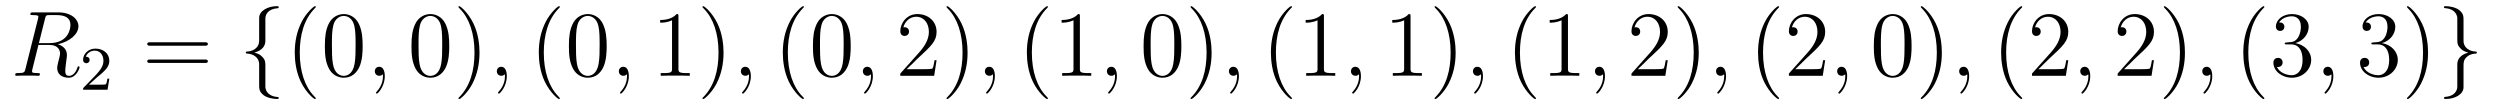 <?xml version='1.0' encoding='UTF-8'?>
<!-- This file was generated by dvisvgm 2.8.1 -->
<svg version='1.1' xmlns='http://www.w3.org/2000/svg' xmlns:xlink='http://www.w3.org/1999/xlink' width='322pt' height='14pt' viewBox='0 -14 322 14'>
<g id='page1'>
<g transform='matrix(1 0 0 -1 -127 650)'>
<path d='M132.799 661.592C132.907 662.034 132.954 662.058 133.421 662.058H134.281C135.309 662.058 136.074 661.747 136.074 660.815C136.074 660.205 135.764 658.448 133.361 658.448H132.01L132.799 661.592ZM134.461 658.304C135.943 658.627 137.103 659.583 137.103 660.612C137.103 661.544 136.158 662.405 134.497 662.405H131.257C131.018 662.405 130.91 662.405 130.91 662.178C130.91 662.058 130.994 662.058 131.221 662.058C131.938 662.058 131.938 661.962 131.938 661.831C131.938 661.807 131.938 661.735 131.891 661.556L130.277 655.125C130.169 654.706 130.145 654.587 129.32 654.587C129.046 654.587 128.962 654.587 128.962 654.36C128.962 654.24 129.093 654.24 129.129 654.24C129.344 654.24 129.595 654.264 129.822 654.264H131.233C131.448 654.264 131.699 654.24 131.914 654.24C132.01 654.24 132.142 654.24 132.142 654.467C132.142 654.587 132.034 654.587 131.855 654.587C131.126 654.587 131.126 654.682 131.126 654.802C131.126 654.814 131.126 654.897 131.149 654.993L131.95 658.209H133.385C134.521 658.209 134.736 657.492 134.736 657.097C134.736 656.918 134.616 656.452 134.532 656.141C134.401 655.591 134.365 655.459 134.365 655.232C134.365 654.383 135.058 653.989 135.859 653.989C136.827 653.989 137.246 655.173 137.246 655.34C137.246 655.423 137.186 655.459 137.114 655.459C137.019 655.459 136.995 655.387 136.971 655.292C136.684 654.443 136.194 654.228 135.895 654.228C135.596 654.228 135.405 654.36 135.405 654.897C135.405 655.184 135.548 656.272 135.561 656.332C135.62 656.774 135.62 656.822 135.62 656.918C135.62 657.79 134.915 658.161 134.461 658.304Z'/>
<path d='M139.527 654.066C139.655 654.185 139.989 654.448 140.117 654.56C140.611 655.014 141.081 655.452 141.081 656.177C141.081 657.125 140.284 657.739 139.288 657.739C138.332 657.739 137.702 657.014 137.702 656.305C137.702 655.914 138.013 655.858 138.125 655.858C138.292 655.858 138.539 655.978 138.539 656.281C138.539 656.695 138.141 656.695 138.045 656.695C138.276 657.277 138.81 657.476 139.2 657.476C139.942 657.476 140.324 656.847 140.324 656.177C140.324 655.348 139.742 654.743 138.802 653.779L137.798 652.743C137.702 652.655 137.702 652.639 137.702 652.44H140.85L141.081 653.866H140.834C140.81 653.707 140.746 653.308 140.651 653.157C140.603 653.093 139.997 653.093 139.87 653.093H138.451L139.527 654.066Z'/>
<path d='M153.389 658.113C153.556 658.113 153.772 658.113 153.772 658.328C153.772 658.555 153.568 658.555 153.389 658.555H146.348C146.181 658.555 145.966 658.555 145.966 658.34C145.966 658.113 146.169 658.113 146.348 658.113H153.389ZM153.389 655.89C153.556 655.89 153.772 655.89 153.772 656.105C153.772 656.332 153.568 656.332 153.389 656.332H146.348C146.181 656.332 145.966 656.332 145.966 656.117C145.966 655.89 146.169 655.89 146.348 655.89H153.389Z'/>
<path d='M161.18 661.616C161.18 662.094 161.491 662.859 162.794 662.943C162.854 662.954 162.902 663.002 162.902 663.074C162.902 663.206 162.806 663.206 162.674 663.206C161.479 663.206 160.391 662.596 160.379 661.711V658.986C160.379 658.52 160.379 658.137 159.901 657.742C159.483 657.396 159.028 657.372 158.765 657.36C158.706 657.348 158.658 657.3 158.658 657.228C158.658 657.109 158.73 657.109 158.849 657.097C159.638 657.049 160.212 656.619 160.343 656.033C160.379 655.902 160.379 655.878 160.379 655.447V653.08C160.379 652.578 160.379 652.196 160.953 651.742C161.419 651.383 162.208 651.252 162.674 651.252C162.806 651.252 162.902 651.252 162.902 651.383C162.902 651.502 162.83 651.502 162.71 651.514C161.957 651.562 161.372 651.945 161.216 652.554C161.18 652.662 161.18 652.686 161.18 653.116V655.627C161.18 656.177 161.085 656.38 160.702 656.762C160.451 657.013 160.104 657.133 159.77 657.228C160.75 657.503 161.18 658.053 161.18 658.747V661.616Z'/>
<path d='M167.678 651.335C167.678 651.371 167.678 651.395 167.475 651.598C166.28 652.806 165.61 654.778 165.61 657.217C165.61 659.536 166.172 661.532 167.559 662.943C167.678 663.05 167.678 663.074 167.678 663.11C167.678 663.182 167.619 663.206 167.571 663.206C167.415 663.206 166.435 662.345 165.849 661.173C165.24 659.966 164.965 658.687 164.965 657.217C164.965 656.152 165.132 654.73 165.754 653.451C166.459 652.017 167.439 651.239 167.571 651.239C167.619 651.239 167.678 651.263 167.678 651.335ZM173.709 658.065C173.709 659.058 173.649 660.026 173.219 660.934C172.728 661.927 171.868 662.189 171.282 662.189C170.589 662.189 169.74 661.843 169.298 660.851C168.963 660.097 168.843 659.356 168.843 658.065C168.843 656.906 168.927 656.033 169.357 655.184C169.824 654.276 170.649 653.989 171.27 653.989C172.31 653.989 172.908 654.611 173.254 655.304C173.685 656.2 173.709 657.372 173.709 658.065ZM171.27 654.228C170.888 654.228 170.11 654.443 169.883 655.746C169.752 656.463 169.752 657.372 169.752 658.209C169.752 659.189 169.752 660.073 169.943 660.779C170.146 661.58 170.756 661.95 171.27 661.95C171.724 661.95 172.418 661.675 172.645 660.648C172.8 659.966 172.8 659.022 172.8 658.209C172.8 657.408 172.8 656.499 172.668 655.77C172.442 654.455 171.689 654.228 171.27 654.228Z'/>
<path d='M176.562 654.192C176.562 654.886 176.335 655.4 175.845 655.4C175.462 655.4 175.271 655.089 175.271 654.826C175.271 654.563 175.45 654.24 175.856 654.24C176.012 654.24 176.143 654.288 176.251 654.395C176.275 654.419 176.287 654.419 176.299 654.419C176.323 654.419 176.323 654.252 176.323 654.192C176.323 653.798 176.251 653.021 175.558 652.244C175.426 652.1 175.426 652.076 175.426 652.053C175.426 651.993 175.486 651.933 175.546 651.933C175.641 651.933 176.562 652.818 176.562 654.192Z'/>
<path d='M184.864 658.065C184.864 659.058 184.805 660.026 184.374 660.934C183.884 661.927 183.023 662.189 182.438 662.189C181.744 662.189 180.896 661.843 180.453 660.851C180.119 660.097 179.999 659.356 179.999 658.065C179.999 656.906 180.083 656.033 180.513 655.184C180.979 654.276 181.804 653.989 182.426 653.989C183.466 653.989 184.063 654.611 184.41 655.304C184.841 656.2 184.864 657.372 184.864 658.065ZM182.426 654.228C182.043 654.228 181.266 654.443 181.039 655.746C180.908 656.463 180.908 657.372 180.908 658.209C180.908 659.189 180.908 660.073 181.099 660.779C181.302 661.58 181.912 661.95 182.426 661.95C182.88 661.95 183.573 661.675 183.801 660.648C183.956 659.966 183.956 659.022 183.956 658.209C183.956 657.408 183.956 656.499 183.824 655.77C183.597 654.455 182.844 654.228 182.426 654.228ZM188.76 657.217C188.76 658.125 188.641 659.607 187.971 660.994C187.266 662.428 186.286 663.206 186.154 663.206C186.106 663.206 186.046 663.182 186.046 663.11C186.046 663.074 186.046 663.05 186.25 662.847C187.445 661.64 188.115 659.667 188.115 657.228C188.115 654.909 187.553 652.913 186.166 651.502C186.046 651.395 186.046 651.371 186.046 651.335C186.046 651.263 186.106 651.239 186.154 651.239C186.309 651.239 187.29 652.1 187.876 653.272C188.485 654.491 188.76 655.782 188.76 657.217Z'/>
<path d='M192.277 654.192C192.277 654.886 192.05 655.4 191.56 655.4C191.178 655.4 190.987 655.089 190.987 654.826C190.987 654.563 191.166 654.24 191.572 654.24C191.728 654.24 191.859 654.288 191.967 654.395C191.991 654.419 192.002 654.419 192.014 654.419C192.038 654.419 192.038 654.252 192.038 654.192C192.038 653.798 191.967 653.021 191.273 652.244C191.142 652.1 191.142 652.076 191.142 652.053C191.142 651.993 191.202 651.933 191.262 651.933C191.357 651.933 192.277 652.818 192.277 654.192Z'/>
<path d='M199.11 651.335C199.11 651.371 199.11 651.395 198.907 651.598C197.712 652.806 197.041 654.778 197.041 657.217C197.041 659.536 197.604 661.532 198.99 662.943C199.11 663.05 199.11 663.074 199.11 663.11C199.11 663.182 199.05 663.206 199.002 663.206C198.847 663.206 197.867 662.345 197.281 661.173C196.672 659.966 196.397 658.687 196.397 657.217C196.397 656.152 196.564 654.73 197.185 653.451C197.891 652.017 198.871 651.239 199.002 651.239C199.05 651.239 199.11 651.263 199.11 651.335ZM205.14 658.065C205.14 659.058 205.08 660.026 204.65 660.934C204.16 661.927 203.299 662.189 202.714 662.189C202.02 662.189 201.172 661.843 200.729 660.851C200.394 660.097 200.275 659.356 200.275 658.065C200.275 656.906 200.358 656.033 200.789 655.184C201.256 654.276 202.08 653.989 202.702 653.989C203.742 653.989 204.34 654.611 204.686 655.304C205.116 656.2 205.14 657.372 205.14 658.065ZM202.702 654.228C202.319 654.228 201.542 654.443 201.314 655.746C201.184 656.463 201.184 657.372 201.184 658.209C201.184 659.189 201.184 660.073 201.374 660.779C201.578 661.58 202.188 661.95 202.702 661.95C203.155 661.95 203.849 661.675 204.077 660.648C204.232 659.966 204.232 659.022 204.232 658.209C204.232 657.408 204.232 656.499 204.1 655.77C203.873 654.455 203.12 654.228 202.702 654.228Z'/>
<path d='M207.994 654.192C207.994 654.886 207.767 655.4 207.276 655.4C206.893 655.4 206.702 655.089 206.702 654.826C206.702 654.563 206.881 654.24 207.288 654.24C207.444 654.24 207.575 654.288 207.683 654.395C207.707 654.419 207.719 654.419 207.731 654.419C207.755 654.419 207.755 654.252 207.755 654.192C207.755 653.798 207.683 653.021 206.989 652.244C206.857 652.1 206.857 652.076 206.857 652.053C206.857 651.993 206.917 651.933 206.977 651.933C207.073 651.933 207.994 652.818 207.994 654.192Z'/>
<path d='M214.384 661.902C214.384 662.178 214.384 662.189 214.145 662.189C213.858 661.867 213.259 661.424 212.028 661.424V661.078C212.304 661.078 212.9 661.078 213.558 661.388V655.16C213.558 654.73 213.523 654.587 212.471 654.587H212.1V654.24C212.423 654.264 213.582 654.264 213.977 654.264S215.519 654.264 215.842 654.24V654.587H215.471C214.42 654.587 214.384 654.73 214.384 655.16V661.902ZM220.192 657.217C220.192 658.125 220.072 659.607 219.403 660.994C218.698 662.428 217.717 663.206 217.585 663.206C217.537 663.206 217.478 663.182 217.478 663.11C217.478 663.074 217.478 663.05 217.681 662.847C218.876 661.64 219.546 659.667 219.546 657.228C219.546 654.909 218.984 652.913 217.597 651.502C217.478 651.395 217.478 651.371 217.478 651.335C217.478 651.263 217.537 651.239 217.585 651.239C217.741 651.239 218.722 652.1 219.307 653.272C219.917 654.491 220.192 655.782 220.192 657.217Z'/>
<path d='M223.709 654.192C223.709 654.886 223.482 655.4 222.992 655.4C222.61 655.4 222.418 655.089 222.418 654.826C222.418 654.563 222.598 654.24 223.003 654.24C223.159 654.24 223.291 654.288 223.398 654.395C223.422 654.419 223.434 654.419 223.446 654.419C223.47 654.419 223.47 654.252 223.47 654.192C223.47 653.798 223.398 653.021 222.706 652.244C222.574 652.1 222.574 652.076 222.574 652.053C222.574 651.993 222.634 651.933 222.694 651.933C222.788 651.933 223.709 652.818 223.709 654.192Z'/>
<path d='M230.542 651.335C230.542 651.371 230.542 651.395 230.339 651.598C229.142 652.806 228.473 654.778 228.473 657.217C228.473 659.536 229.036 661.532 230.422 662.943C230.542 663.05 230.542 663.074 230.542 663.11C230.542 663.182 230.482 663.206 230.434 663.206C230.279 663.206 229.298 662.345 228.713 661.173C228.103 659.966 227.828 658.687 227.828 657.217C227.828 656.152 227.995 654.73 228.617 653.451C229.322 652.017 230.303 651.239 230.434 651.239C230.482 651.239 230.542 651.263 230.542 651.335ZM236.572 658.065C236.572 659.058 236.512 660.026 236.082 660.934C235.591 661.927 234.731 662.189 234.145 662.189C233.452 662.189 232.603 661.843 232.16 660.851C231.826 660.097 231.707 659.356 231.707 658.065C231.707 656.906 231.79 656.033 232.22 655.184C232.687 654.276 233.512 653.989 234.133 653.989C235.174 653.989 235.771 654.611 236.118 655.304C236.548 656.2 236.572 657.372 236.572 658.065ZM234.133 654.228C233.75 654.228 232.974 654.443 232.746 655.746C232.615 656.463 232.615 657.372 232.615 658.209C232.615 659.189 232.615 660.073 232.806 660.779C233.01 661.58 233.62 661.95 234.133 661.95C234.587 661.95 235.28 661.675 235.508 660.648C235.663 659.966 235.663 659.022 235.663 658.209C235.663 657.408 235.663 656.499 235.531 655.77C235.304 654.455 234.552 654.228 234.133 654.228Z'/>
<path d='M239.425 654.192C239.425 654.886 239.198 655.4 238.708 655.4C238.325 655.4 238.134 655.089 238.134 654.826C238.134 654.563 238.313 654.24 238.72 654.24C238.876 654.24 239.006 654.288 239.114 654.395C239.138 654.419 239.15 654.419 239.162 654.419C239.185 654.419 239.185 654.252 239.185 654.192C239.185 653.798 239.114 653.021 238.421 652.244C238.289 652.1 238.289 652.076 238.289 652.053C238.289 651.993 238.349 651.933 238.409 651.933C238.505 651.933 239.425 652.818 239.425 654.192Z'/>
<path d='M247.632 656.248H247.369C247.333 656.045 247.237 655.387 247.118 655.196C247.034 655.089 246.353 655.089 245.994 655.089H243.782C244.105 655.364 244.835 656.129 245.146 656.416C246.962 658.089 247.632 658.711 247.632 659.894C247.632 661.269 246.544 662.189 245.158 662.189C243.77 662.189 242.958 661.006 242.958 659.978C242.958 659.368 243.484 659.368 243.52 659.368C243.77 659.368 244.081 659.547 244.081 659.93C244.081 660.265 243.854 660.492 243.52 660.492C243.412 660.492 243.389 660.492 243.353 660.48C243.58 661.293 244.225 661.843 245.002 661.843C246.018 661.843 246.64 660.994 246.64 659.894C246.64 658.878 246.054 657.993 245.372 657.228L242.958 654.527V654.24H247.321L247.632 656.248ZM251.623 657.217C251.623 658.125 251.503 659.607 250.835 660.994C250.129 662.428 249.149 663.206 249.017 663.206C248.969 663.206 248.91 663.182 248.91 663.11C248.91 663.074 248.91 663.05 249.113 662.847C250.308 661.64 250.978 659.667 250.978 657.228C250.978 654.909 250.416 652.913 249.029 651.502C248.91 651.395 248.91 651.371 248.91 651.335C248.91 651.263 248.969 651.239 249.017 651.239C249.173 651.239 250.153 652.1 250.739 653.272C251.348 654.491 251.623 655.782 251.623 657.217Z'/>
<path d='M255.14 654.192C255.14 654.886 254.914 655.4 254.424 655.4C254.041 655.4 253.849 655.089 253.849 654.826C253.849 654.563 254.029 654.24 254.435 654.24C254.591 654.24 254.722 654.288 254.83 654.395C254.854 654.419 254.866 654.419 254.878 654.419C254.902 654.419 254.902 654.252 254.902 654.192C254.902 653.798 254.83 653.021 254.136 652.244C254.005 652.1 254.005 652.076 254.005 652.053C254.005 651.993 254.065 651.933 254.125 651.933C254.22 651.933 255.14 652.818 255.14 654.192Z'/>
<path d='M261.973 651.335C261.973 651.371 261.973 651.395 261.77 651.598C260.574 652.806 259.904 654.778 259.904 657.217C259.904 659.536 260.467 661.532 261.853 662.943C261.973 663.05 261.973 663.074 261.973 663.11C261.973 663.182 261.913 663.206 261.865 663.206C261.71 663.206 260.73 662.345 260.144 661.173C259.535 659.966 259.26 658.687 259.26 657.217C259.26 656.152 259.427 654.73 260.048 653.451C260.754 652.017 261.734 651.239 261.865 651.239C261.913 651.239 261.973 651.263 261.973 651.335ZM266.09 661.902C266.09 662.178 266.09 662.189 265.852 662.189C265.565 661.867 264.967 661.424 263.736 661.424V661.078C264.011 661.078 264.608 661.078 265.266 661.388V655.16C265.266 654.73 265.23 654.587 264.178 654.587H263.808V654.24C264.13 654.264 265.29 654.264 265.684 654.264C266.078 654.264 267.227 654.264 267.55 654.24V654.587H267.179C266.126 654.587 266.09 654.73 266.09 655.16V661.902Z'/>
<path d='M270.857 654.192C270.857 654.886 270.63 655.4 270.139 655.4C269.756 655.4 269.566 655.089 269.566 654.826C269.566 654.563 269.744 654.24 270.151 654.24C270.307 654.24 270.438 654.288 270.546 654.395C270.57 654.419 270.582 654.419 270.594 654.419C270.617 654.419 270.617 654.252 270.617 654.192C270.617 653.798 270.546 653.021 269.852 652.244C269.72 652.1 269.72 652.076 269.72 652.053C269.72 651.993 269.78 651.933 269.84 651.933C269.936 651.933 270.857 652.818 270.857 654.192Z'/>
<path d='M279.16 658.065C279.16 659.058 279.1 660.026 278.669 660.934C278.179 661.927 277.318 662.189 276.732 662.189C276.04 662.189 275.19 661.843 274.748 660.851C274.414 660.097 274.294 659.356 274.294 658.065C274.294 656.906 274.378 656.033 274.808 655.184C275.274 654.276 276.1 653.989 276.721 653.989C277.76 653.989 278.358 654.611 278.705 655.304C279.136 656.2 279.16 657.372 279.16 658.065ZM276.721 654.228C276.338 654.228 275.561 654.443 275.334 655.746C275.202 656.463 275.202 657.372 275.202 658.209C275.202 659.189 275.202 660.073 275.394 660.779C275.597 661.58 276.206 661.95 276.721 661.95C277.175 661.95 277.868 661.675 278.095 660.648C278.251 659.966 278.251 659.022 278.251 658.209C278.251 657.408 278.251 656.499 278.119 655.77C277.892 654.455 277.139 654.228 276.721 654.228ZM283.055 657.217C283.055 658.125 282.935 659.607 282.266 660.994C281.561 662.428 280.58 663.206 280.448 663.206C280.4 663.206 280.342 663.182 280.342 663.11C280.342 663.074 280.342 663.05 280.544 662.847C281.74 661.64 282.409 659.667 282.409 657.228C282.409 654.909 281.848 652.913 280.46 651.502C280.342 651.395 280.342 651.371 280.342 651.335C280.342 651.263 280.4 651.239 280.448 651.239C280.604 651.239 281.585 652.1 282.17 653.272C282.78 654.491 283.055 655.782 283.055 657.217Z'/>
<path d='M286.572 654.192C286.572 654.886 286.345 655.4 285.856 655.4C285.473 655.4 285.281 655.089 285.281 654.826C285.281 654.563 285.461 654.24 285.866 654.24C286.022 654.24 286.153 654.288 286.261 654.395C286.285 654.419 286.297 654.419 286.309 654.419C286.333 654.419 286.333 654.252 286.333 654.192C286.333 653.798 286.261 653.021 285.568 652.244C285.437 652.1 285.437 652.076 285.437 652.053C285.437 651.993 285.497 651.933 285.557 651.933C285.652 651.933 286.572 652.818 286.572 654.192Z'/>
<path d='M293.405 651.335C293.405 651.371 293.405 651.395 293.202 651.598C292.006 652.806 291.336 654.778 291.336 657.217C291.336 659.536 291.899 661.532 293.285 662.943C293.405 663.05 293.405 663.074 293.405 663.11C293.405 663.182 293.345 663.206 293.297 663.206C293.142 663.206 292.162 662.345 291.576 661.173C290.966 659.966 290.692 658.687 290.692 657.217C290.692 656.152 290.858 654.73 291.48 653.451C292.186 652.017 293.166 651.239 293.297 651.239C293.345 651.239 293.405 651.263 293.405 651.335ZM297.522 661.902C297.522 662.178 297.522 662.189 297.283 662.189C296.996 661.867 296.399 661.424 295.168 661.424V661.078C295.442 661.078 296.04 661.078 296.698 661.388V655.16C296.698 654.73 296.662 654.587 295.609 654.587H295.24V654.24C295.561 654.264 296.722 654.264 297.115 654.264C297.51 654.264 298.658 654.264 298.981 654.24V654.587H298.61C297.558 654.587 297.522 654.73 297.522 655.16V661.902Z'/>
<path d='M302.288 654.192C302.288 654.886 302.062 655.4 301.571 655.4C301.188 655.4 300.997 655.089 300.997 654.826C300.997 654.563 301.176 654.24 301.583 654.24C301.739 654.24 301.87 654.288 301.978 654.395C302.002 654.419 302.014 654.419 302.026 654.419C302.048 654.419 302.048 654.252 302.048 654.192C302.048 653.798 301.978 653.021 301.284 652.244C301.152 652.1 301.152 652.076 301.152 652.053C301.152 651.993 301.212 651.933 301.272 651.933C301.368 651.933 302.288 652.818 302.288 654.192Z'/>
<path d='M308.678 661.902C308.678 662.178 308.678 662.189 308.44 662.189C308.152 661.867 307.554 661.424 306.323 661.424V661.078C306.598 661.078 307.195 661.078 307.853 661.388V655.16C307.853 654.73 307.818 654.587 306.766 654.587H306.395V654.24C306.718 654.264 307.877 654.264 308.272 654.264S309.814 654.264 310.136 654.24V654.587H309.766C308.714 654.587 308.678 654.73 308.678 655.16V661.902ZM314.486 657.217C314.486 658.125 314.366 659.607 313.698 660.994C312.992 662.428 312.012 663.206 311.88 663.206C311.832 663.206 311.773 663.182 311.773 663.11C311.773 663.074 311.773 663.05 311.976 662.847C313.171 661.64 313.841 659.667 313.841 657.228C313.841 654.909 313.279 652.913 311.892 651.502C311.773 651.395 311.773 651.371 311.773 651.335C311.773 651.263 311.832 651.239 311.88 651.239C312.036 651.239 313.016 652.1 313.602 653.272C314.212 654.491 314.486 655.782 314.486 657.217Z'/>
<path d='M318.004 654.192C318.004 654.886 317.777 655.4 317.286 655.4C316.904 655.4 316.712 655.089 316.712 654.826C316.712 654.563 316.892 654.24 317.298 654.24C317.454 654.24 317.585 654.288 317.693 654.395C317.717 654.419 317.729 654.419 317.741 654.419C317.765 654.419 317.765 654.252 317.765 654.192C317.765 653.798 317.693 653.021 316.999 652.244C316.868 652.1 316.868 652.076 316.868 652.053C316.868 651.993 316.928 651.933 316.988 651.933C317.083 651.933 318.004 652.818 318.004 654.192Z'/>
<path d='M324.836 651.335C324.836 651.371 324.836 651.395 324.632 651.598C323.437 652.806 322.768 654.778 322.768 657.217C322.768 659.536 323.33 661.532 324.716 662.943C324.836 663.05 324.836 663.074 324.836 663.11C324.836 663.182 324.776 663.206 324.728 663.206C324.574 663.206 323.593 662.345 323.008 661.173C322.398 659.966 322.123 658.687 322.123 657.217C322.123 656.152 322.29 654.73 322.912 653.451C323.617 652.017 324.598 651.239 324.728 651.239C324.776 651.239 324.836 651.263 324.836 651.335ZM328.954 661.902C328.954 662.178 328.954 662.189 328.715 662.189C328.428 661.867 327.83 661.424 326.599 661.424V661.078C326.874 661.078 327.472 661.078 328.129 661.388V655.16C328.129 654.73 328.093 654.587 327.041 654.587H326.671V654.24C326.993 654.264 328.153 654.264 328.547 654.264C328.942 654.264 330.09 654.264 330.413 654.24V654.587H330.042C328.99 654.587 328.954 654.73 328.954 655.16V661.902Z'/>
<path d='M333.72 654.192C333.72 654.886 333.493 655.4 333.002 655.4C332.62 655.4 332.429 655.089 332.429 654.826C332.429 654.563 332.608 654.24 333.014 654.24C333.17 654.24 333.301 654.288 333.409 654.395C333.433 654.419 333.445 654.419 333.457 654.419C333.48 654.419 333.48 654.252 333.48 654.192C333.48 653.798 333.409 653.021 332.716 652.244C332.584 652.1 332.584 652.076 332.584 652.053C332.584 651.993 332.644 651.933 332.704 651.933C332.8 651.933 333.72 652.818 333.72 654.192Z'/>
<path d='M341.807 656.248H341.544C341.508 656.045 341.412 655.387 341.292 655.196C341.209 655.089 340.528 655.089 340.169 655.089H337.957C338.28 655.364 339.01 656.129 339.32 656.416C341.137 658.089 341.807 658.711 341.807 659.894C341.807 661.269 340.718 662.189 339.332 662.189C337.945 662.189 337.133 661.006 337.133 659.978C337.133 659.368 337.658 659.368 337.694 659.368C337.945 659.368 338.256 659.547 338.256 659.93C338.256 660.265 338.029 660.492 337.694 660.492C337.586 660.492 337.564 660.492 337.528 660.48C337.754 661.293 338.4 661.843 339.176 661.843C340.193 661.843 340.814 660.994 340.814 659.894C340.814 658.878 340.229 657.993 339.547 657.228L337.133 654.527V654.24H341.496L341.807 656.248ZM345.798 657.217C345.798 658.125 345.678 659.607 345.008 660.994C344.304 662.428 343.324 663.206 343.192 663.206C343.144 663.206 343.085 663.182 343.085 663.11C343.085 663.074 343.085 663.05 343.288 662.847C344.483 661.64 345.152 659.667 345.152 657.228C345.152 654.909 344.591 652.913 343.204 651.502C343.085 651.395 343.085 651.371 343.085 651.335C343.085 651.263 343.144 651.239 343.192 651.239C343.348 651.239 344.328 652.1 344.914 653.272C345.523 654.491 345.798 655.782 345.798 657.217Z'/>
<path d='M349.315 654.192C349.315 654.886 349.088 655.4 348.598 655.4C348.216 655.4 348.024 655.089 348.024 654.826C348.024 654.563 348.204 654.24 348.61 654.24C348.766 654.24 348.896 654.288 349.004 654.395C349.028 654.419 349.04 654.419 349.052 654.419C349.076 654.419 349.076 654.252 349.076 654.192C349.076 653.798 349.004 653.021 348.311 652.244C348.18 652.1 348.18 652.076 348.18 652.053C348.18 651.993 348.24 651.933 348.299 651.933C348.395 651.933 349.315 652.818 349.315 654.192Z'/>
<path d='M356.148 651.335C356.148 651.371 356.148 651.395 355.944 651.598C354.749 652.806 354.079 654.778 354.079 657.217C354.079 659.536 354.641 661.532 356.028 662.943C356.148 663.05 356.148 663.074 356.148 663.11C356.148 663.182 356.088 663.206 356.04 663.206C355.885 663.206 354.905 662.345 354.319 661.173C353.71 659.966 353.435 658.687 353.435 657.217C353.435 656.152 353.602 654.73 354.223 653.451C354.929 652.017 355.909 651.239 356.04 651.239C356.088 651.239 356.148 651.263 356.148 651.335ZM362.082 656.248H361.819C361.783 656.045 361.688 655.387 361.568 655.196C361.484 655.089 360.803 655.089 360.445 655.089H358.234C358.556 655.364 359.285 656.129 359.596 656.416C361.412 658.089 362.082 658.711 362.082 659.894C362.082 661.269 360.995 662.189 359.608 662.189C358.222 662.189 357.408 661.006 357.408 659.978C357.408 659.368 357.935 659.368 357.97 659.368C358.222 659.368 358.532 659.547 358.532 659.93C358.532 660.265 358.304 660.492 357.97 660.492C357.863 660.492 357.839 660.492 357.803 660.48C358.03 661.293 358.675 661.843 359.453 661.843C360.468 661.843 361.09 660.994 361.09 659.894C361.09 658.878 360.504 657.993 359.824 657.228L357.408 654.527V654.24H361.771L362.082 656.248Z'/>
<path d='M364.912 654.192C364.912 654.886 364.685 655.4 364.194 655.4C363.811 655.4 363.62 655.089 363.62 654.826C363.62 654.563 363.799 654.24 364.206 654.24C364.361 654.24 364.493 654.288 364.601 654.395C364.625 654.419 364.637 654.419 364.649 654.419C364.672 654.419 364.672 654.252 364.672 654.192C364.672 653.798 364.601 653.021 363.907 652.244C363.775 652.1 363.775 652.076 363.775 652.053C363.775 651.993 363.835 651.933 363.895 651.933C363.991 651.933 364.912 652.818 364.912 654.192Z'/>
<path d='M373.213 658.065C373.213 659.058 373.154 660.026 372.724 660.934C372.234 661.927 371.372 662.189 370.787 662.189C370.093 662.189 369.245 661.843 368.803 660.851C368.468 660.097 368.348 659.356 368.348 658.065C368.348 656.906 368.432 656.033 368.862 655.184C369.329 654.276 370.153 653.989 370.775 653.989C371.815 653.989 372.413 654.611 372.76 655.304C373.19 656.2 373.213 657.372 373.213 658.065ZM370.775 654.228C370.393 654.228 369.616 654.443 369.389 655.746C369.257 656.463 369.257 657.372 369.257 658.209C369.257 659.189 369.257 660.073 369.449 660.779C369.652 661.58 370.261 661.95 370.775 661.95C371.23 661.95 371.923 661.675 372.15 660.648C372.305 659.966 372.305 659.022 372.305 658.209C372.305 657.408 372.305 656.499 372.174 655.77C371.947 654.455 371.194 654.228 370.775 654.228ZM377.11 657.217C377.11 658.125 376.99 659.607 376.32 660.994C375.616 662.428 374.635 663.206 374.503 663.206C374.455 663.206 374.396 663.182 374.396 663.11C374.396 663.074 374.396 663.05 374.599 662.847C375.794 661.64 376.464 659.667 376.464 657.228C376.464 654.909 375.902 652.913 374.515 651.502C374.396 651.395 374.396 651.371 374.396 651.335C374.396 651.263 374.455 651.239 374.503 651.239C374.659 651.239 375.638 652.1 376.225 653.272C376.835 654.491 377.11 655.782 377.11 657.217Z'/>
<path d='M380.627 654.192C380.627 654.886 380.4 655.4 379.909 655.4C379.528 655.4 379.336 655.089 379.336 654.826C379.336 654.563 379.516 654.24 379.921 654.24C380.077 654.24 380.208 654.288 380.316 654.395C380.34 654.419 380.352 654.419 380.364 654.419C380.388 654.419 380.388 654.252 380.388 654.192C380.388 653.798 380.316 653.021 379.622 652.244C379.492 652.1 379.492 652.076 379.492 652.053C379.492 651.993 379.552 651.933 379.61 651.933C379.706 651.933 380.627 652.818 380.627 654.192Z'/>
<path d='M387.46 651.335C387.46 651.371 387.46 651.395 387.256 651.598C386.06 652.806 385.391 654.778 385.391 657.217C385.391 659.536 385.952 661.532 387.34 662.943C387.46 663.05 387.46 663.074 387.46 663.11C387.46 663.182 387.4 663.206 387.352 663.206C387.197 663.206 386.216 662.345 385.631 661.173C385.021 659.966 384.745 658.687 384.745 657.217C384.745 656.152 384.913 654.73 385.535 653.451C386.24 652.017 387.22 651.239 387.352 651.239C387.4 651.239 387.46 651.263 387.46 651.335ZM393.394 656.248H393.131C393.095 656.045 393 655.387 392.88 655.196C392.796 655.089 392.114 655.089 391.757 655.089H389.545C389.868 655.364 390.596 656.129 390.907 656.416C392.724 658.089 393.394 658.711 393.394 659.894C393.394 661.269 392.306 662.189 390.919 662.189C389.533 662.189 388.72 661.006 388.72 659.978C388.72 659.368 389.246 659.368 389.281 659.368C389.533 659.368 389.844 659.547 389.844 659.93C389.844 660.265 389.616 660.492 389.281 660.492C389.174 660.492 389.15 660.492 389.114 660.48C389.341 661.293 389.987 661.843 390.764 661.843C391.78 661.843 392.401 660.994 392.401 659.894C392.401 658.878 391.816 657.993 391.135 657.228L388.72 654.527V654.24H393.083L393.394 656.248Z'/>
<path d='M396.223 654.192C396.223 654.886 395.995 655.4 395.506 655.4C395.123 655.4 394.932 655.089 394.932 654.826C394.932 654.563 395.111 654.24 395.518 654.24C395.672 654.24 395.804 654.288 395.912 654.395C395.935 654.419 395.948 654.419 395.96 654.419C395.983 654.419 395.983 654.252 395.983 654.192C395.983 653.798 395.912 653.021 395.219 652.244C395.087 652.1 395.087 652.076 395.087 652.053C395.087 651.993 395.147 651.933 395.207 651.933C395.303 651.933 396.223 652.818 396.223 654.192Z'/>
<path d='M404.43 656.248H404.167C404.131 656.045 404.035 655.387 403.915 655.196C403.832 655.089 403.151 655.089 402.792 655.089H400.58C400.903 655.364 401.633 656.129 401.944 656.416C403.76 658.089 404.43 658.711 404.43 659.894C404.43 661.269 403.342 662.189 401.956 662.189C400.568 662.189 399.756 661.006 399.756 659.978C399.756 659.368 400.282 659.368 400.318 659.368C400.568 659.368 400.879 659.547 400.879 659.93C400.879 660.265 400.652 660.492 400.318 660.492C400.21 660.492 400.187 660.492 400.151 660.48C400.378 661.293 401.023 661.843 401.8 661.843C402.816 661.843 403.438 660.994 403.438 659.894C403.438 658.878 402.852 657.993 402.17 657.228L399.756 654.527V654.24H404.119L404.43 656.248ZM408.421 657.217C408.421 658.125 408.301 659.607 407.632 660.994C406.927 662.428 405.947 663.206 405.815 663.206C405.767 663.206 405.708 663.182 405.708 663.11C405.708 663.074 405.708 663.05 405.911 662.847C407.106 661.64 407.776 659.667 407.776 657.228C407.776 654.909 407.214 652.913 405.827 651.502C405.708 651.395 405.708 651.371 405.708 651.335C405.708 651.263 405.767 651.239 405.815 651.239C405.971 651.239 406.95 652.1 407.537 653.272C408.146 654.491 408.421 655.782 408.421 657.217Z'/>
<path d='M411.938 654.192C411.938 654.886 411.712 655.4 411.221 655.4C410.839 655.4 410.647 655.089 410.647 654.826C410.647 654.563 410.827 654.24 411.233 654.24C411.389 654.24 411.52 654.288 411.628 654.395C411.652 654.419 411.664 654.419 411.676 654.419C411.7 654.419 411.7 654.252 411.7 654.192C411.7 653.798 411.628 653.021 410.934 652.244C410.803 652.1 410.803 652.076 410.803 652.053C410.803 651.993 410.863 651.933 410.922 651.933C411.018 651.933 411.938 652.818 411.938 654.192Z'/>
<path d='M418.651 651.335C418.651 651.371 418.651 651.395 418.447 651.598C417.252 652.806 416.582 654.778 416.582 657.217C416.582 659.536 417.144 661.532 418.531 662.943C418.651 663.05 418.651 663.074 418.651 663.11C418.651 663.182 418.591 663.206 418.543 663.206C418.388 663.206 417.408 662.345 416.822 661.173C416.213 659.966 415.937 658.687 415.937 657.217C415.937 656.152 416.105 654.73 416.726 653.451C417.431 652.017 418.411 651.239 418.543 651.239C418.591 651.239 418.651 651.263 418.651 651.335ZM421.525 658.532C421.322 658.52 421.274 658.507 421.274 658.4C421.274 658.281 421.334 658.281 421.549 658.281H422.099C423.115 658.281 423.57 657.444 423.57 656.296C423.57 654.73 422.756 654.312 422.171 654.312C421.597 654.312 420.617 654.587 420.27 655.376C420.653 655.316 421 655.531 421 655.961C421 656.308 420.749 656.547 420.414 656.547C420.127 656.547 419.815 656.38 419.815 655.926C419.815 654.862 420.88 653.989 422.207 653.989C423.629 653.989 424.681 655.077 424.681 656.284C424.681 657.384 423.797 658.245 422.648 658.448C423.689 658.747 424.358 659.619 424.358 660.552C424.358 661.496 423.378 662.189 422.219 662.189C421.024 662.189 420.138 661.46 420.138 660.588C420.138 660.109 420.509 660.014 420.689 660.014C420.94 660.014 421.226 660.193 421.226 660.552C421.226 660.934 420.94 661.102 420.677 661.102C420.605 661.102 420.581 661.102 420.545 661.09C421 661.902 422.123 661.902 422.183 661.902C422.578 661.902 423.354 661.723 423.354 660.552C423.354 660.325 423.318 659.655 422.971 659.141C422.614 658.615 422.207 658.579 421.884 658.567L421.525 658.532Z'/>
<path d='M427.535 654.192C427.535 654.886 427.308 655.4 426.817 655.4C426.434 655.4 426.244 655.089 426.244 654.826C426.244 654.563 426.422 654.24 426.829 654.24C426.985 654.24 427.116 654.288 427.224 654.395C427.248 654.419 427.26 654.419 427.272 654.419C427.295 654.419 427.295 654.252 427.295 654.192C427.295 653.798 427.224 653.021 426.53 652.244C426.398 652.1 426.398 652.076 426.398 652.053C426.398 651.993 426.458 651.933 426.518 651.933C426.614 651.933 427.535 652.818 427.535 654.192Z'/>
<path d='M432.682 658.532C432.478 658.52 432.43 658.507 432.43 658.4C432.43 658.281 432.49 658.281 432.706 658.281H433.255C434.27 658.281 434.725 657.444 434.725 656.296C434.725 654.73 433.913 654.312 433.326 654.312C432.752 654.312 431.772 654.587 431.426 655.376C431.808 655.316 432.155 655.531 432.155 655.961C432.155 656.308 431.904 656.547 431.569 656.547C431.282 656.547 430.972 656.38 430.972 655.926C430.972 654.862 432.036 653.989 433.362 653.989C434.785 653.989 435.836 655.077 435.836 656.284C435.836 657.384 434.952 658.245 433.805 658.448C434.845 658.747 435.515 659.619 435.515 660.552C435.515 661.496 434.534 662.189 433.374 662.189C432.179 662.189 431.294 661.46 431.294 660.588C431.294 660.109 431.665 660.014 431.844 660.014C432.095 660.014 432.382 660.193 432.382 660.552C432.382 660.934 432.095 661.102 431.832 661.102C431.761 661.102 431.737 661.102 431.701 661.09C432.155 661.902 433.279 661.902 433.338 661.902C433.733 661.902 434.51 661.723 434.51 660.552C434.51 660.325 434.474 659.655 434.128 659.141C433.769 658.615 433.362 658.579 433.039 658.567L432.682 658.532ZM439.733 657.217C439.733 658.125 439.613 659.607 438.943 660.994C438.239 662.428 437.258 663.206 437.126 663.206C437.078 663.206 437.018 663.182 437.018 663.11C437.018 663.074 437.018 663.05 437.222 662.847C438.418 661.64 439.087 659.667 439.087 657.228C439.087 654.909 438.526 652.913 437.138 651.502C437.018 651.395 437.018 651.371 437.018 651.335C437.018 651.263 437.078 651.239 437.126 651.239C437.281 651.239 438.262 652.1 438.848 653.272C439.458 654.491 439.733 655.782 439.733 657.217Z'/>
<path d='M443.501 652.841C443.501 652.363 443.19 651.598 441.887 651.514C441.828 651.502 441.78 651.455 441.78 651.383C441.78 651.252 441.911 651.252 442.019 651.252C443.178 651.252 444.29 651.837 444.302 652.746V655.471C444.302 655.938 444.302 656.32 444.78 656.714C445.199 657.061 445.652 657.085 445.916 657.097C445.975 657.109 446.023 657.157 446.023 657.228C446.023 657.348 445.952 657.348 445.832 657.36C445.043 657.408 444.469 657.838 444.338 658.424C444.302 658.555 444.302 658.579 444.302 659.01V661.377C444.302 661.879 444.302 662.261 443.728 662.715C443.25 663.086 442.426 663.206 442.019 663.206C441.911 663.206 441.78 663.206 441.78 663.074C441.78 662.954 441.852 662.954 441.971 662.943C442.724 662.895 443.31 662.512 443.465 661.902C443.501 661.795 443.501 661.771 443.501 661.341V658.83C443.501 658.281 443.597 658.077 443.98 657.695C444.23 657.444 444.577 657.324 444.912 657.228C443.932 656.953 443.501 656.404 443.501 655.71V652.841Z'/>
</g>
</g>
</svg>